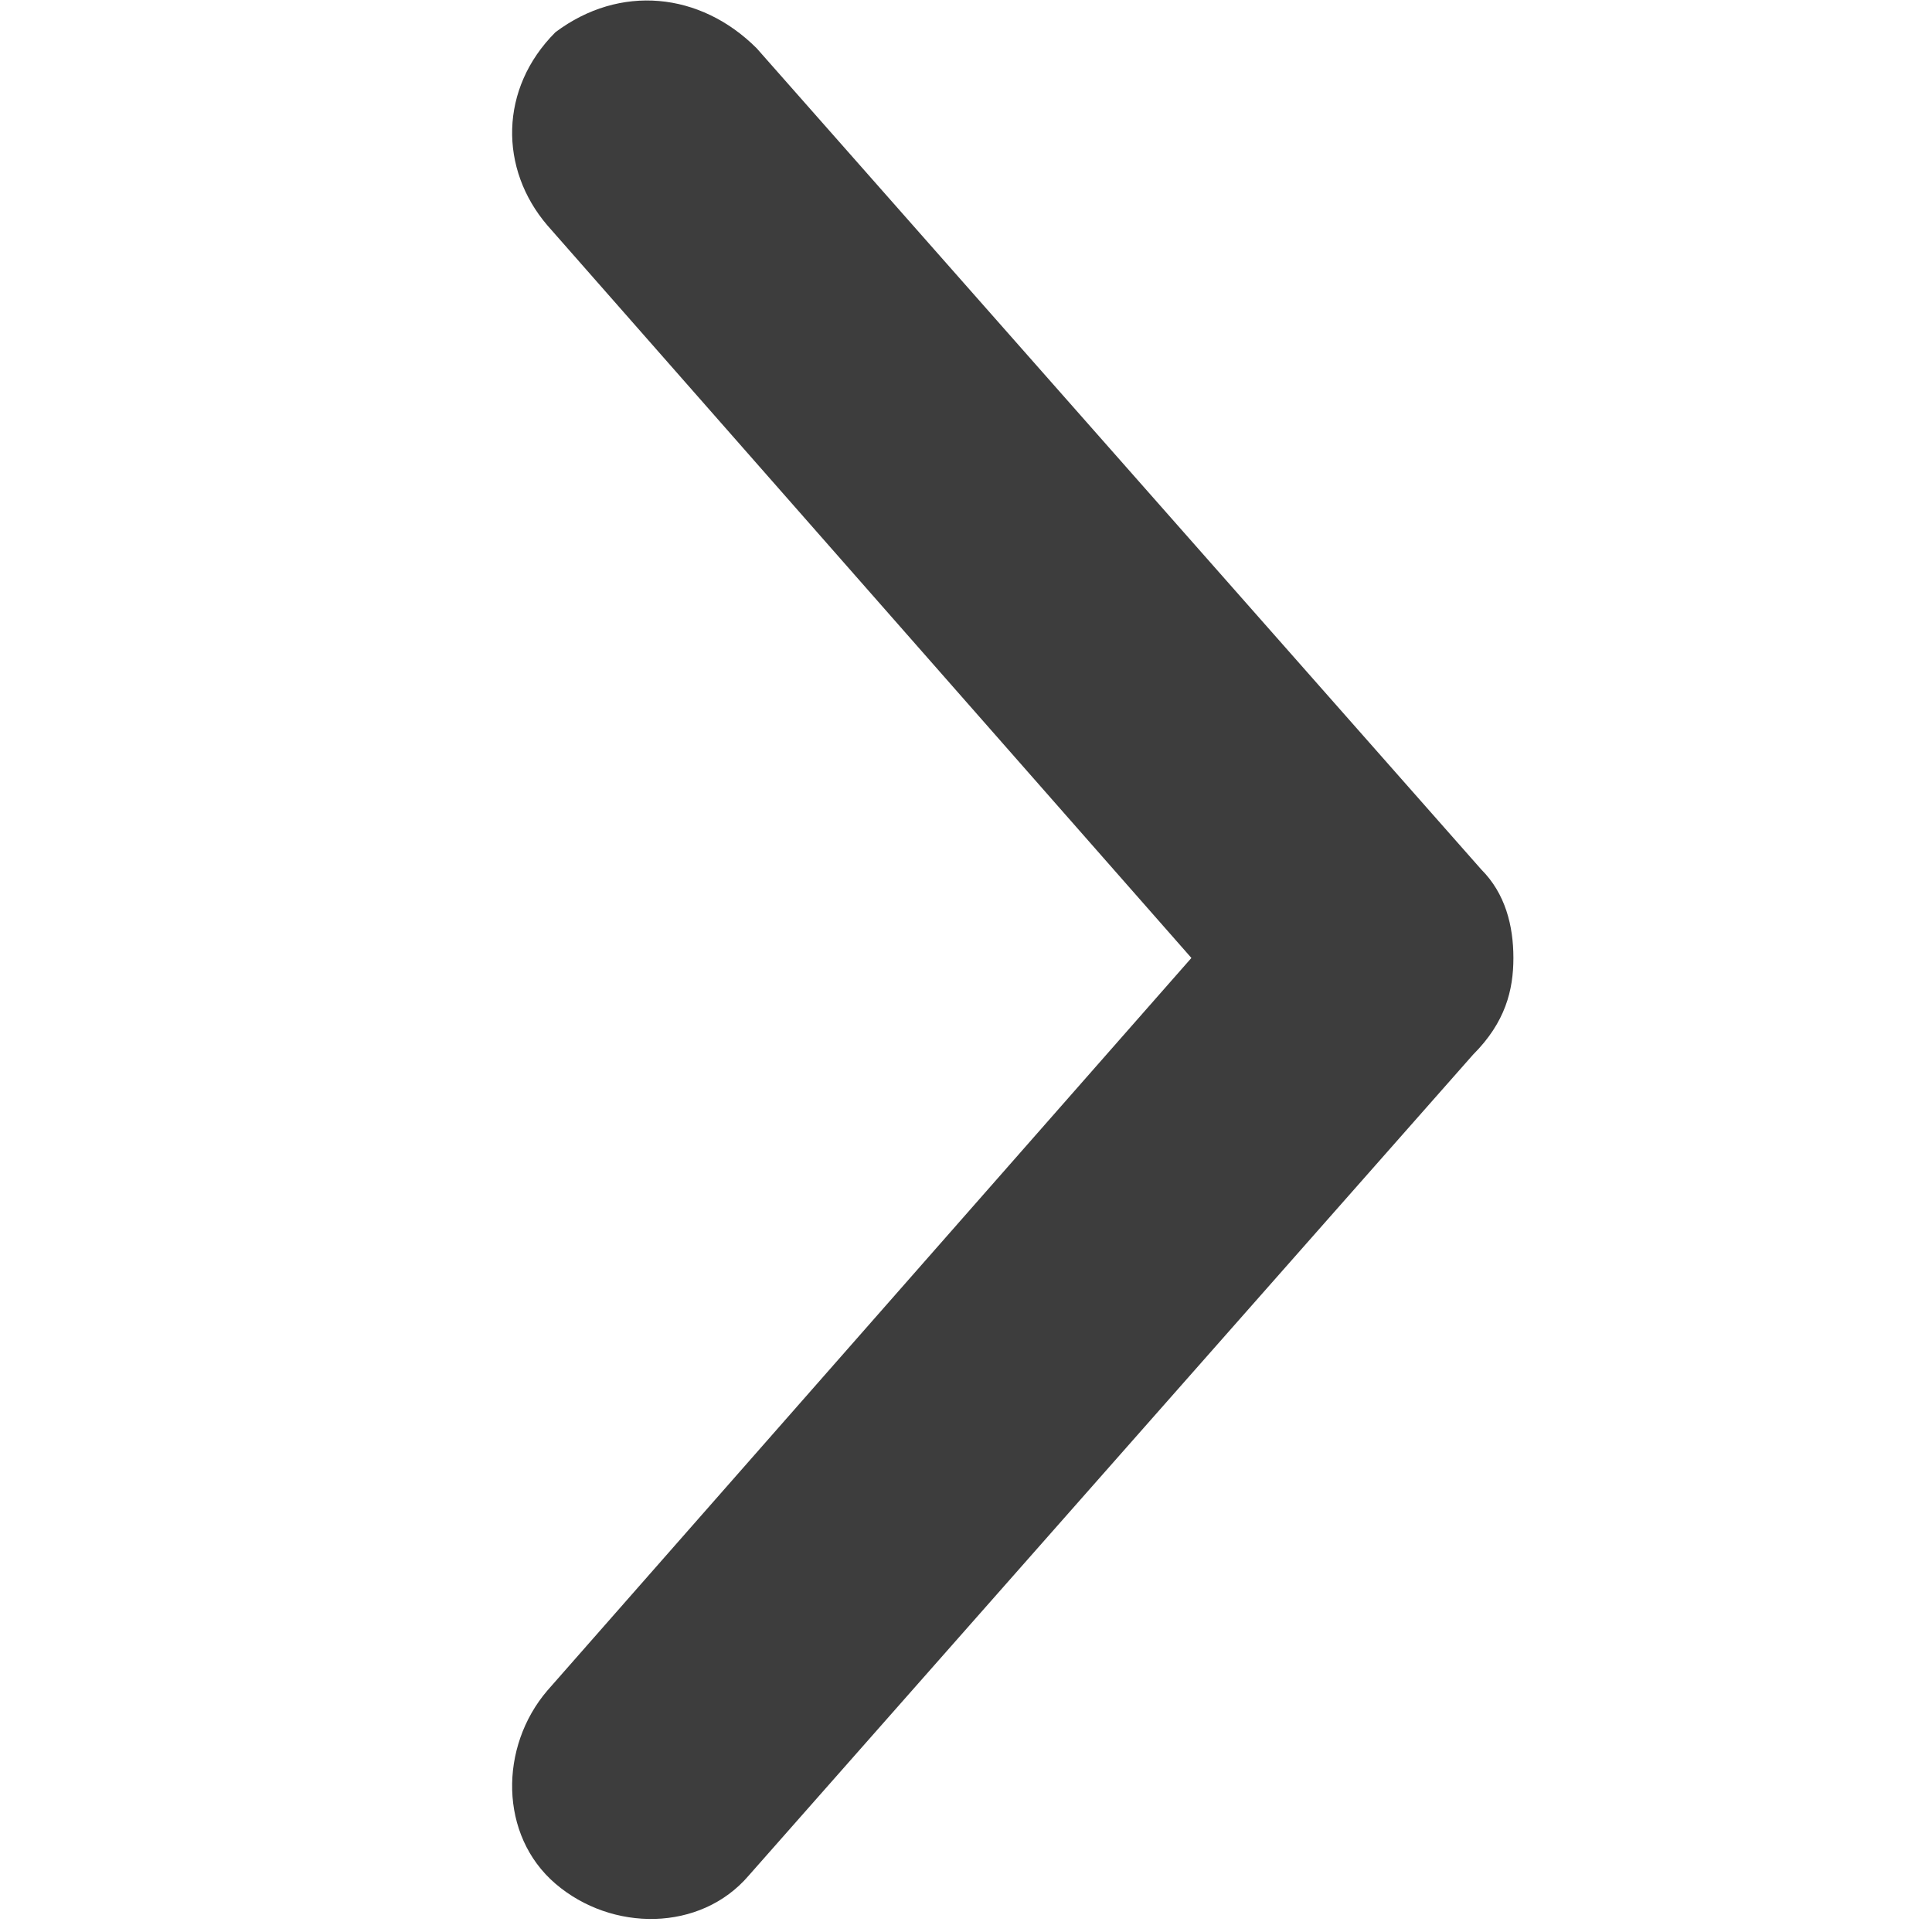 <svg width="24" height="24" viewBox="0 0 24 24" fill="none" xmlns="http://www.w3.org/2000/svg">
<path d="M18.8 11.9C18.8 11.5 18.7 11.1 18.4 10.8L9.4 0.6C8.7 -0.1 7.7 -0.2 6.9 0.4C6.2 1.1 6.2 2.1 6.8 2.8L14.8 11.9L6.8 21C6.2 21.7 6.2 22.8 6.9 23.4C7.6 24 8.7 24 9.3 23.3L18.3 13.1C18.7 12.7 18.8 12.3 18.8 11.9Z" fill="#3D3D3D"/>
</svg>
